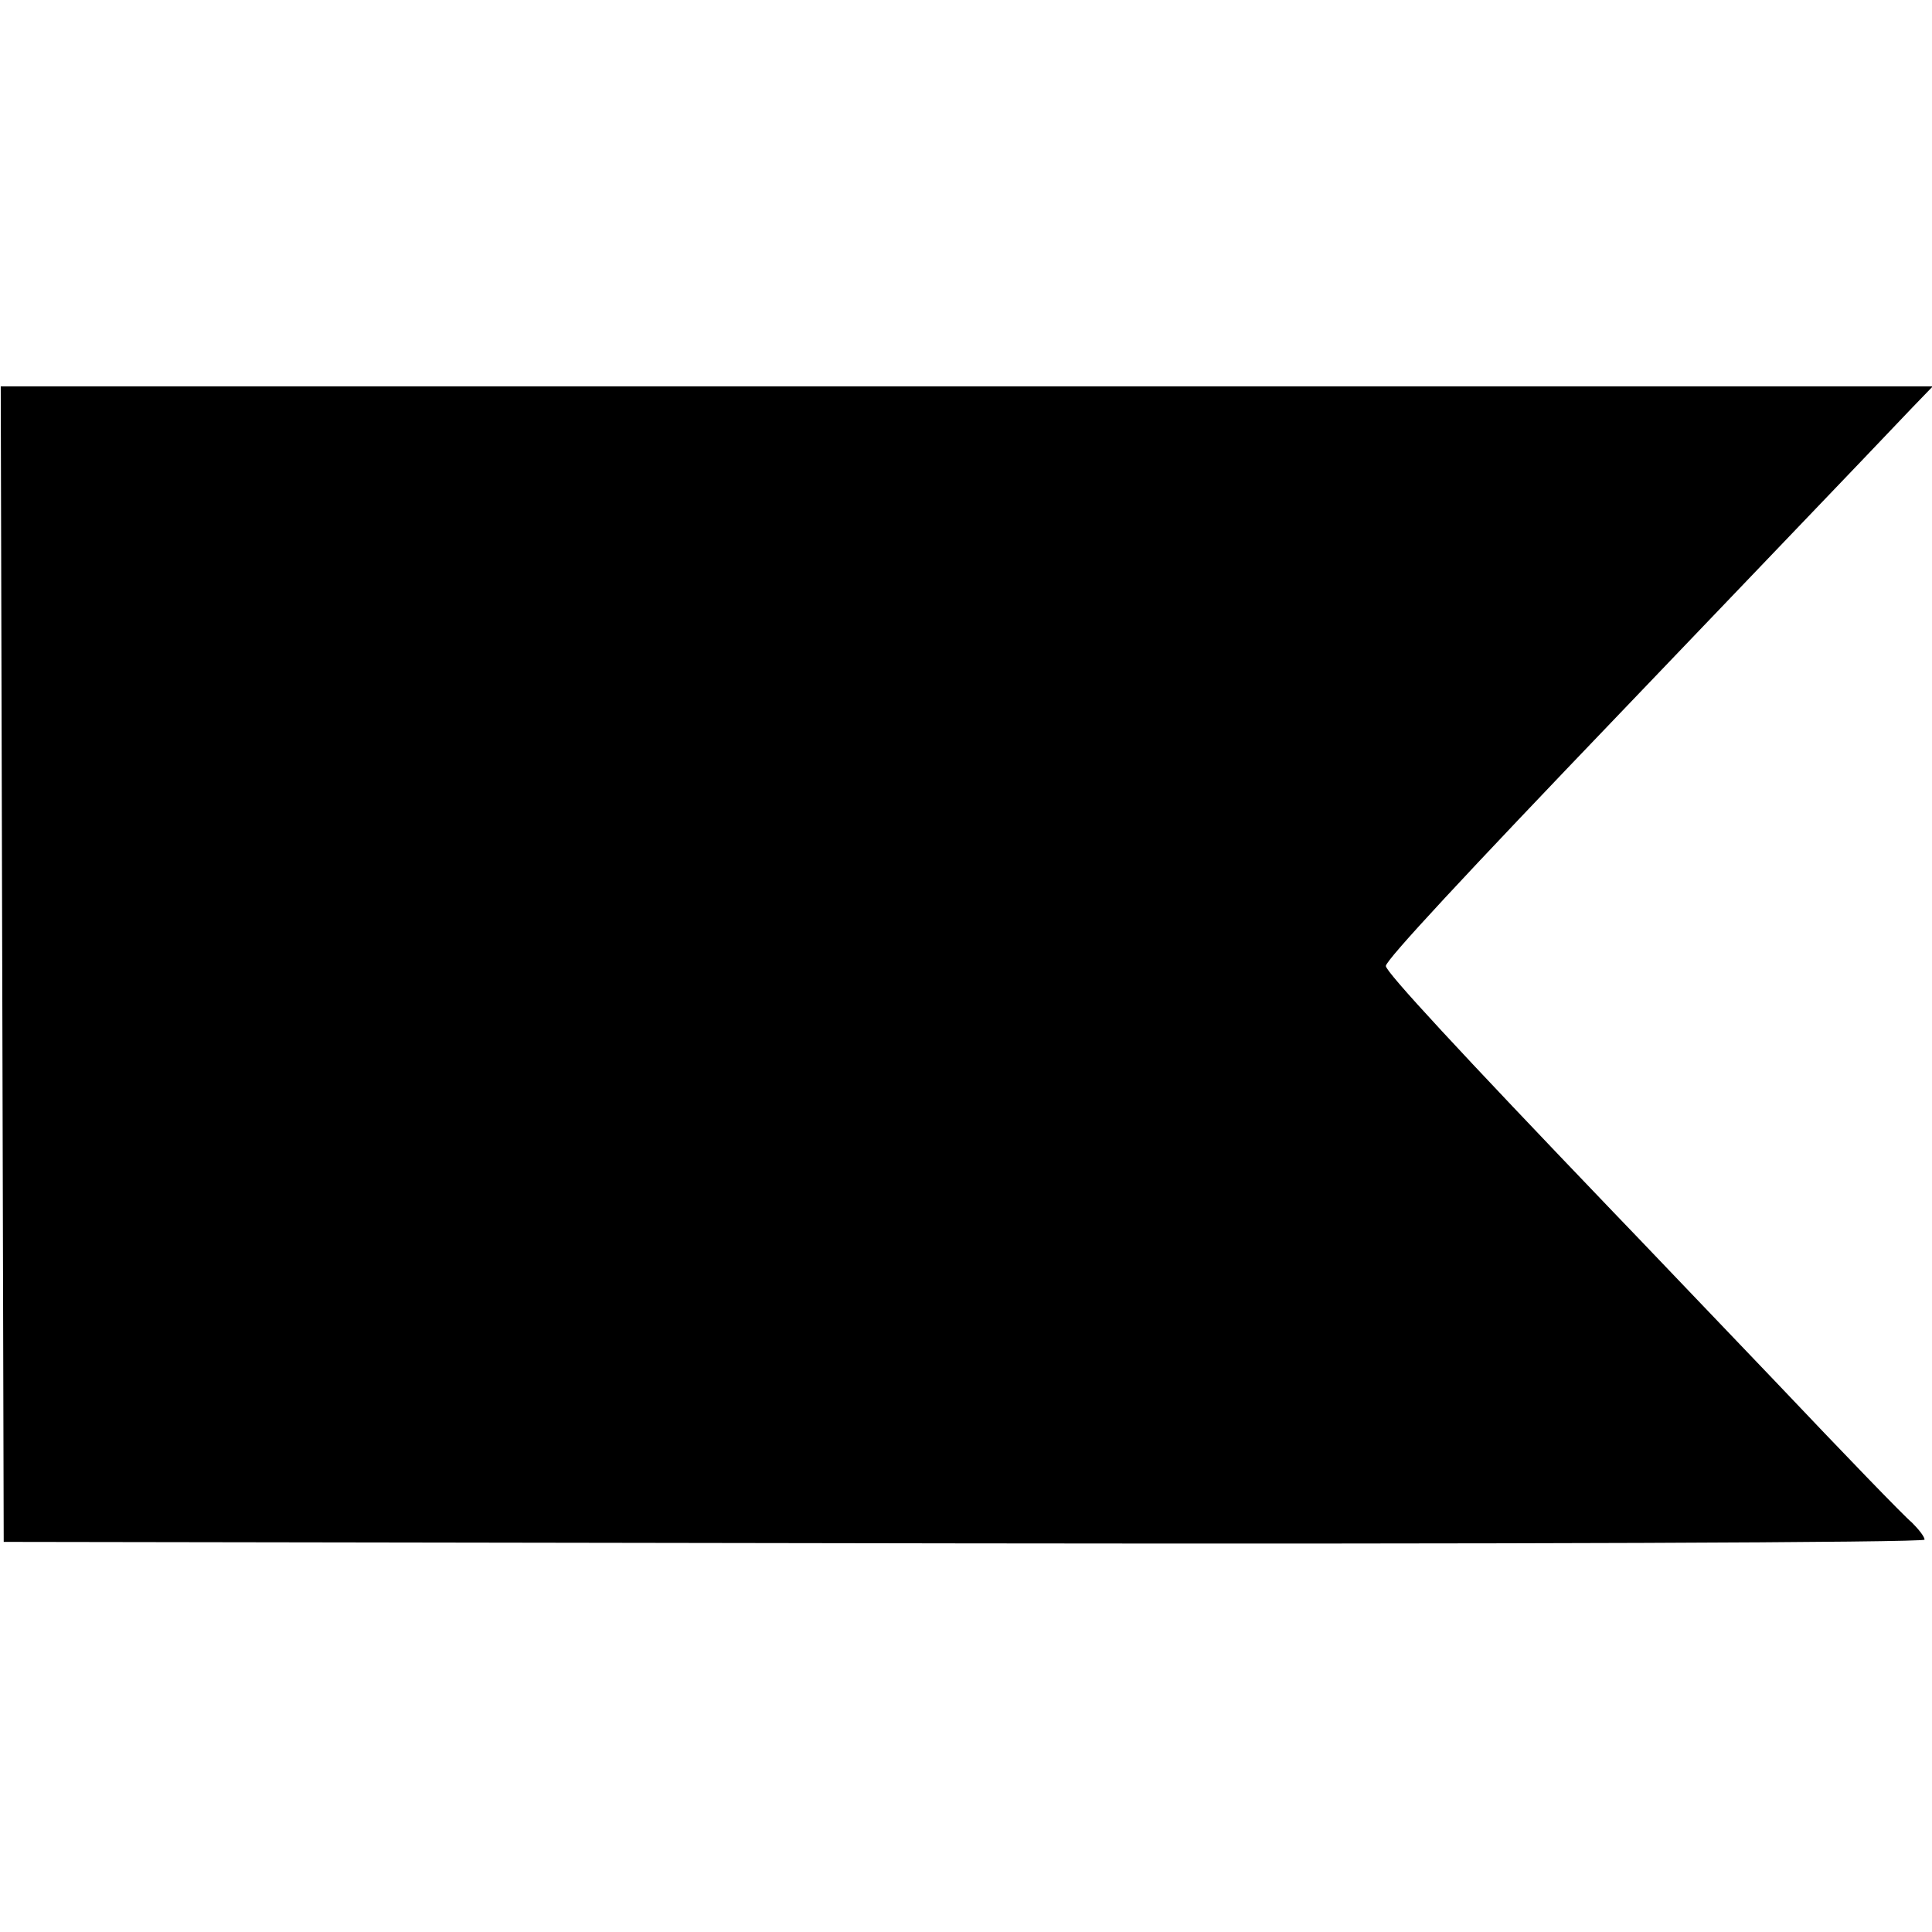 <?xml version="1.0" standalone="no"?>
<!DOCTYPE svg PUBLIC "-//W3C//DTD SVG 20010904//EN"
 "http://www.w3.org/TR/2001/REC-SVG-20010904/DTD/svg10.dtd">
<svg version="1.0" xmlns="http://www.w3.org/2000/svg"
 width="260pt" height="260pt" viewBox="0 0 260 260"
 preserveAspectRatio="xMidYMid meet">
<g transform="translate(0,260) scale(0.1,-0.1)"
fill="#000000" stroke="none">
<path d="M3 1302 l2 -777 1292 -2 c711 -1 1293 1 1293 5 0 4 -8 14 -17 23 -10
8 -92 93 -183 189 -91 95 -189 198 -219 229 -208 217 -306 323 -306 331 0 8
107 123 315 340 19 20 109 114 200 209 91 95 178 186 193 202 l28 29 -1300 0
-1300 0 2 -778z"/>
</g>
</svg>
